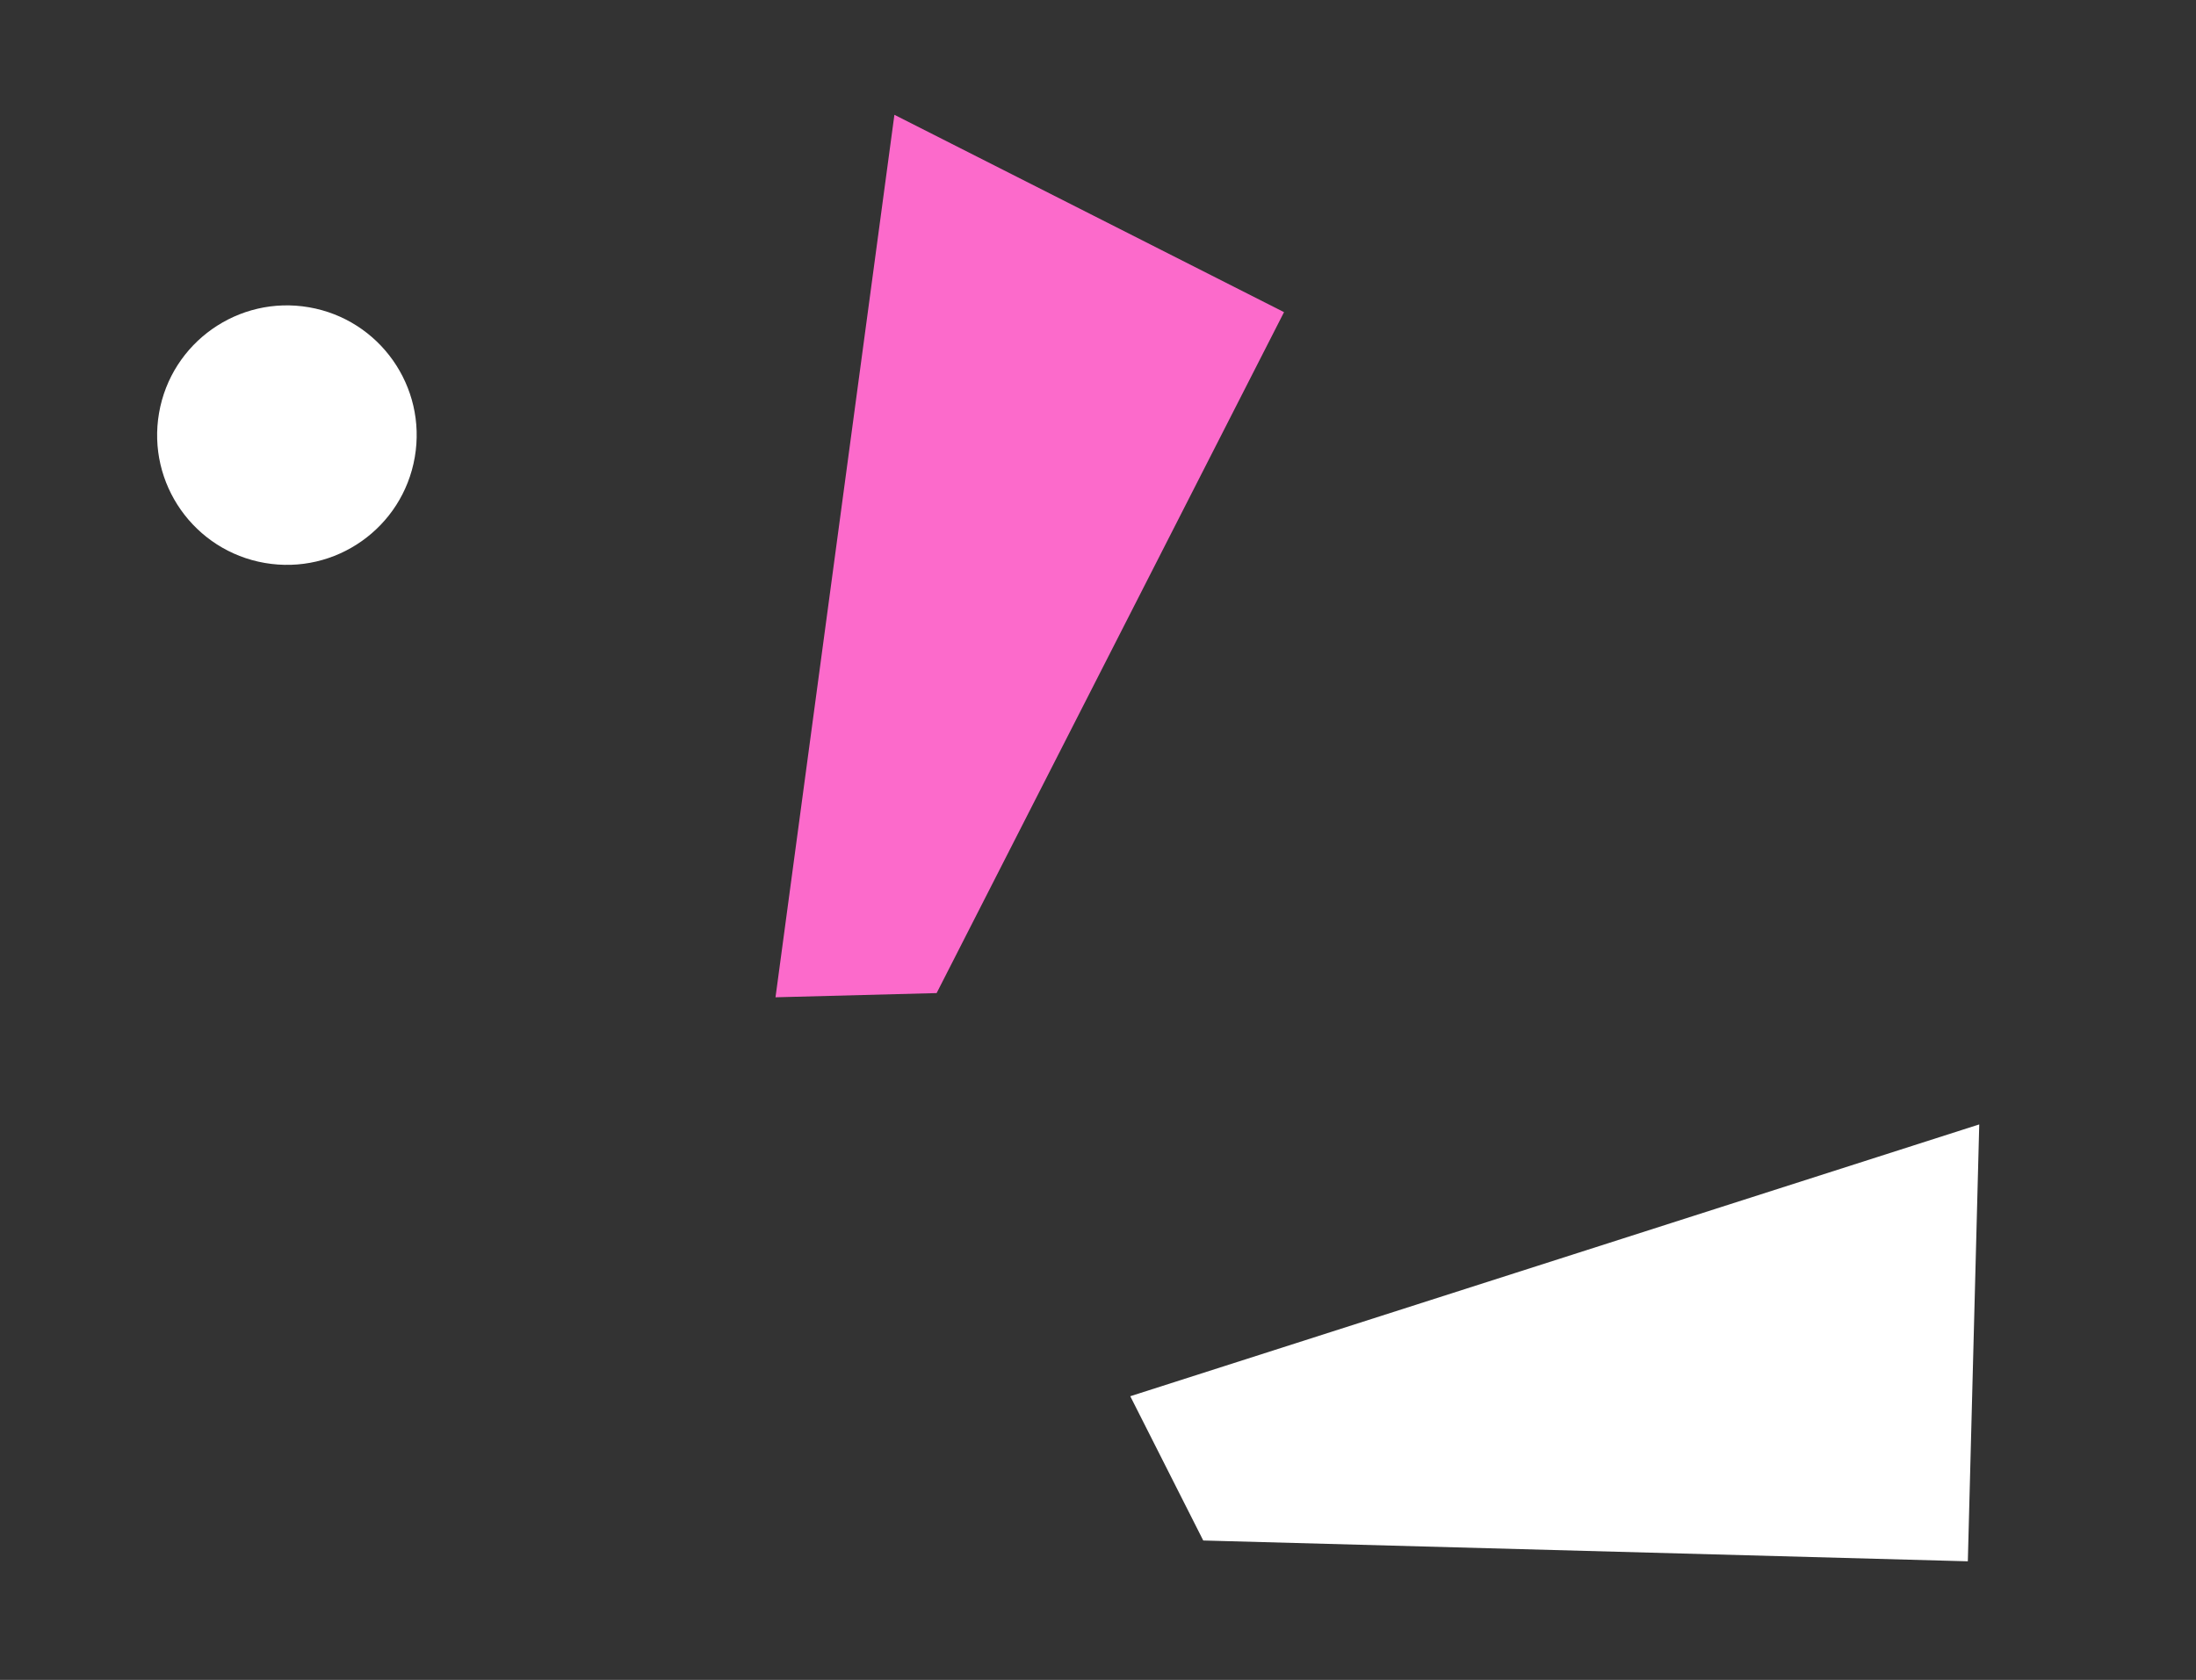 <?xml version="1.0" encoding="UTF-8"?> <svg xmlns="http://www.w3.org/2000/svg" width="132" height="101" viewBox="0 0 132 101" fill="none"><rect x="0" y="0" width="132" height="101" fill="#333333" stroke="none"/><g clip-path="url(#clip0_696_64)"><path d="M118.285 93.87L118.971 67.603L67.94 83.945L72.326 92.619L118.285 93.87Z" fill="white"></path><path d="M77.182 18.767L53.762 6.902L46.615 59.96L56.3 59.707L77.182 18.767Z" fill="#FC6ACB"></path><path d="M15.917 33.846C20.162 34.581 24.198 31.735 24.932 27.49C25.666 23.245 22.82 19.209 18.576 18.475C14.331 17.741 10.294 20.587 9.56 24.831C8.826 29.076 11.672 33.112 15.917 33.846Z" fill="white"></path></g><defs><clipPath id="clip0_696_64"><rect width="118.9" height="81.3" fill="white" transform="translate(13.854) rotate(9.812)"></rect></clipPath></defs></svg> 